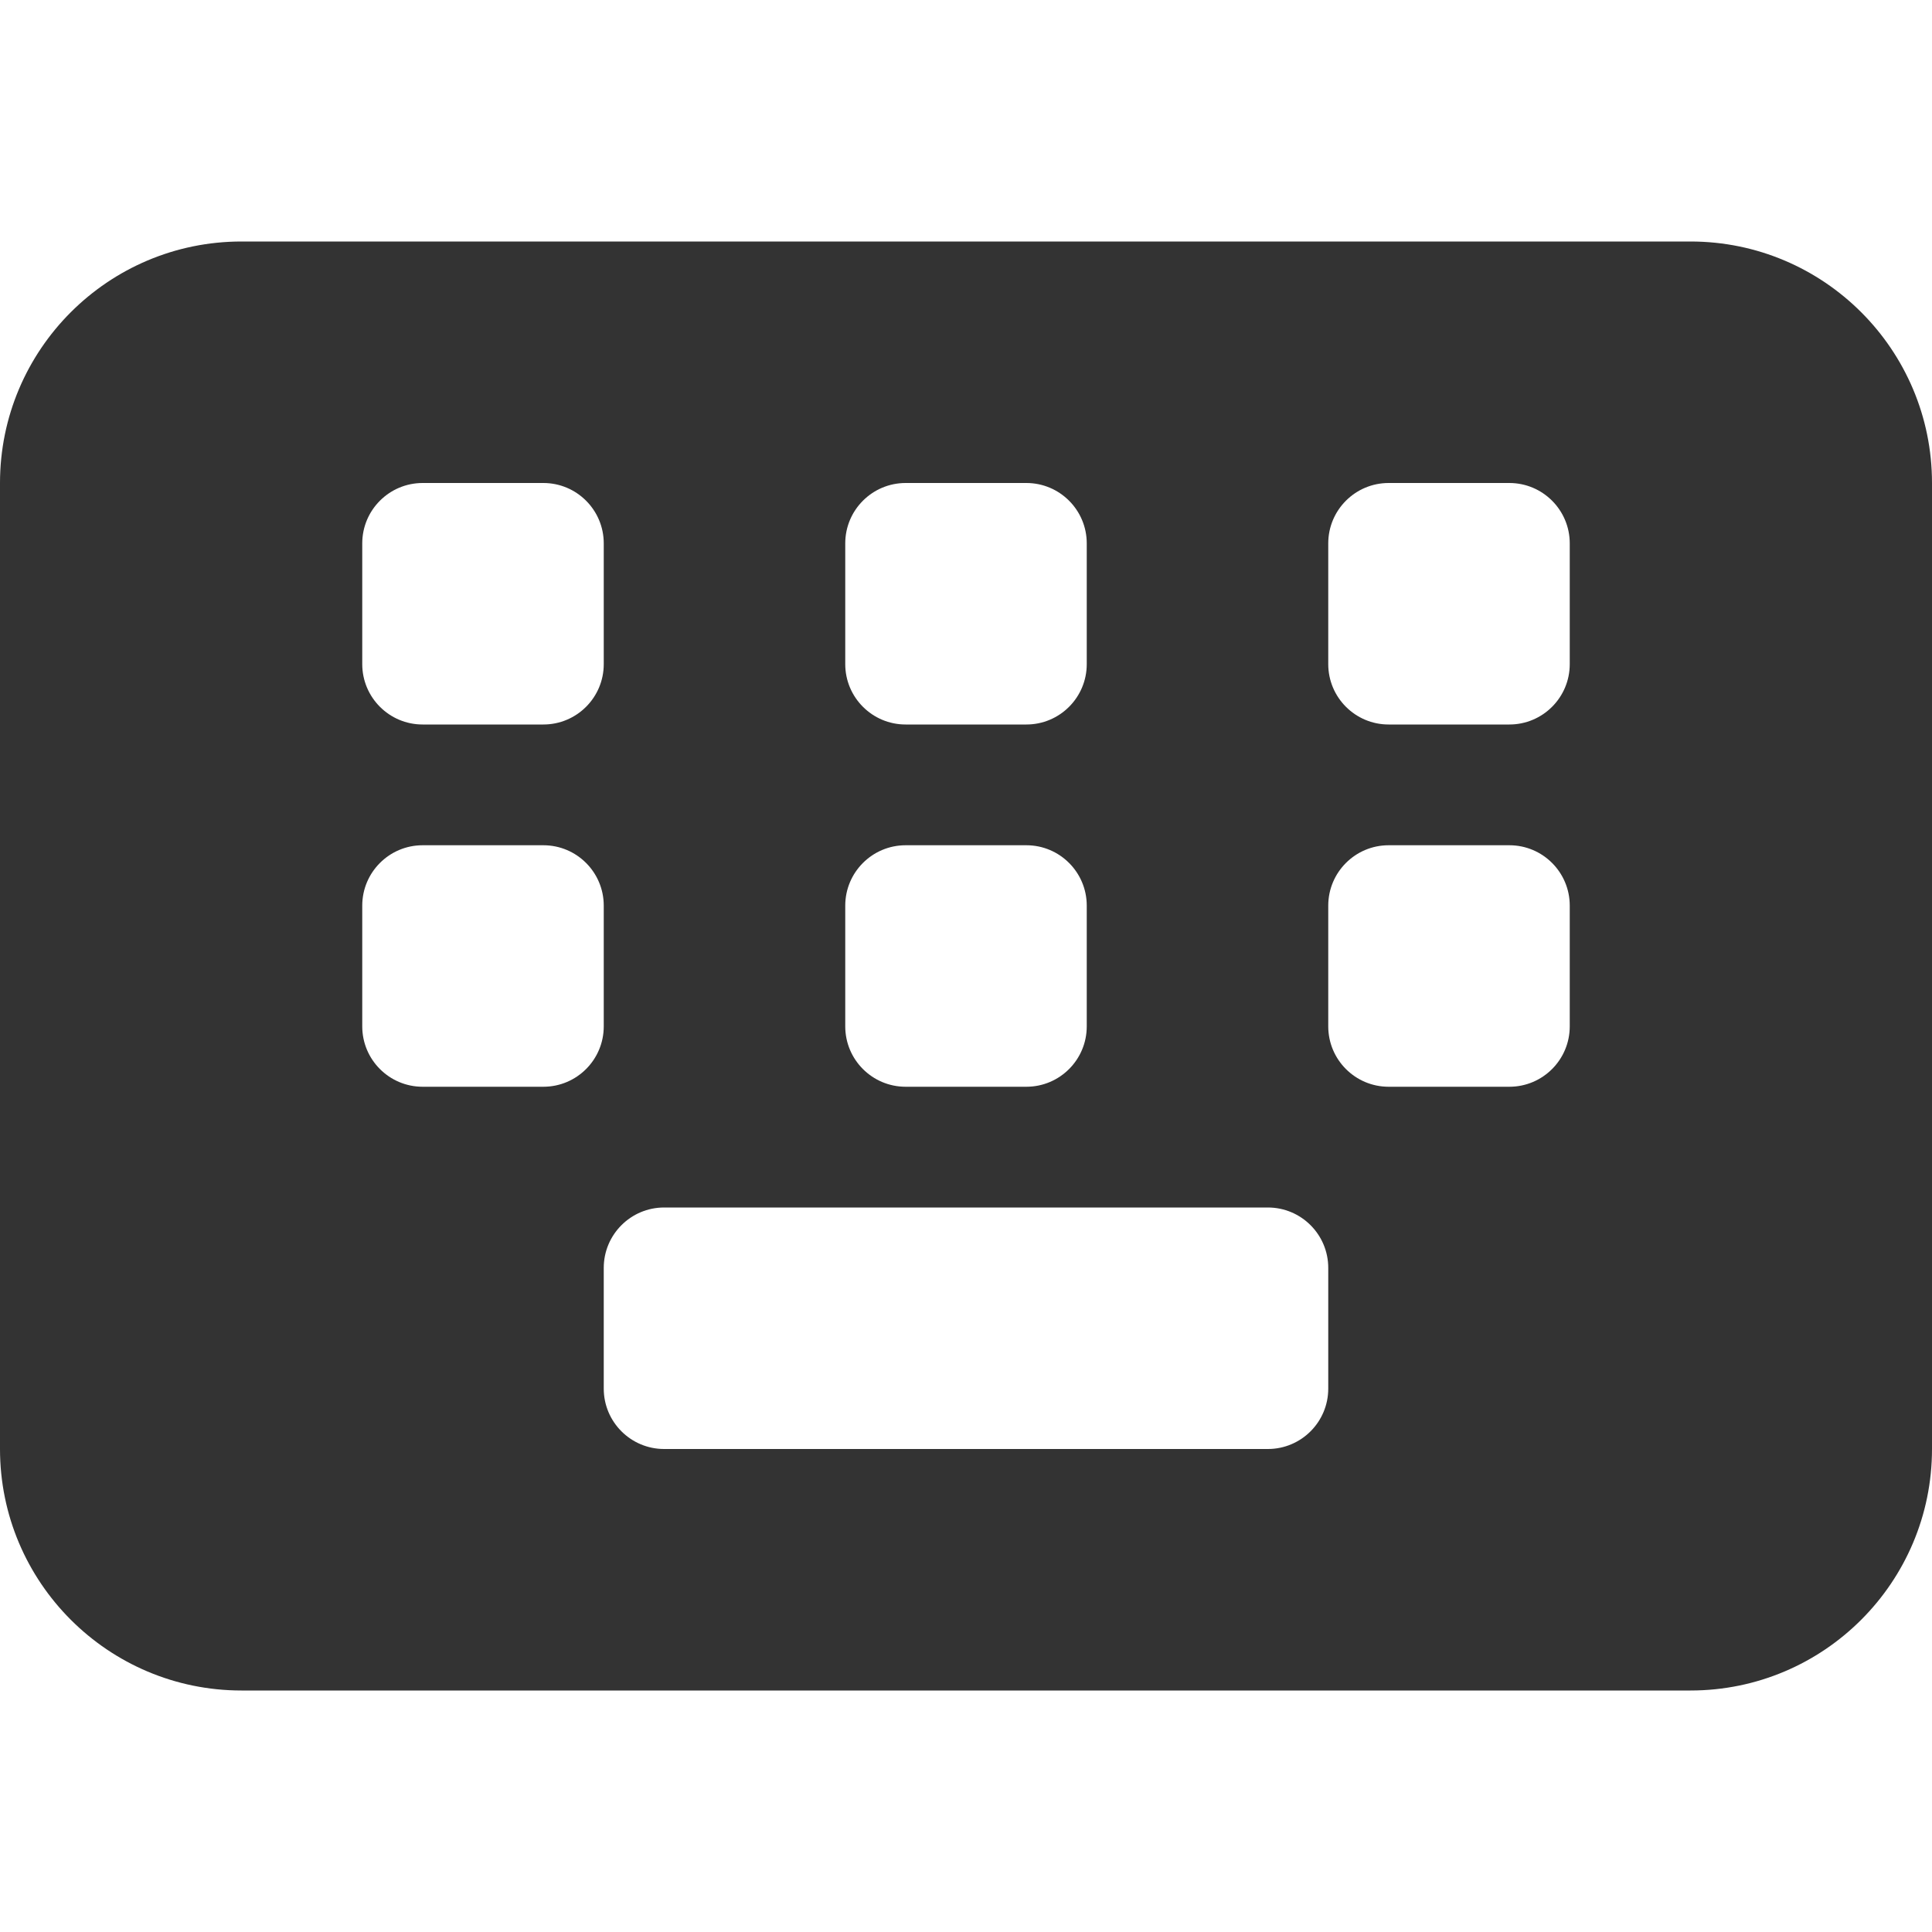 <?xml version="1.0" encoding="UTF-8"?>
<svg xmlns="http://www.w3.org/2000/svg" width="32" height="32" viewBox="0 0 32 32" fill="none">
  <path fill-rule="evenodd" clip-rule="evenodd" d="M28 4C30.208 4 32 5.792 32 8V24C32 26.208 30.208 28 28 28H4C1.792 28 0 26.208 0 24V8C0 5.792 1.792 4 4 4H28ZM21 24C21.552 24 22 23.552 22 23V21C22 20.448 21.552 20 21 20H11C10.448 20 10 20.448 10 21V23C10 23.552 10.448 24 11 24H21ZM25 18C25.552 18 26 17.552 26 17V15C26 14.448 25.552 14 25 14H23C22.448 14 22 14.448 22 15V17C22 17.552 22.448 18 23 18H25ZM17 18C17.552 18 18 17.552 18 17V15C18 14.448 17.552 14 17 14H15C14.448 14 14 14.448 14 15V17C14 17.552 14.448 18 15 18H17ZM9 18C9.552 18 10 17.552 10 17V15C10 14.448 9.552 14 9 14H7C6.448 14 6 14.448 6 15V17C6 17.552 6.448 18 7 18H9ZM25 12C25.552 12 26 11.552 26 11V9C26 8.448 25.552 8 25 8H23C22.448 8 22 8.448 22 9V11C22 11.552 22.448 12 23 12H25ZM9 12C9.552 12 10 11.552 10 11V9C10 8.448 9.552 8 9 8H7C6.448 8 6 8.448 6 9V11C6 11.552 6.448 12 7 12H9ZM17 12C17.552 12 18 11.552 18 11V9C18 8.448 17.552 8 17 8H15C14.448 8 14 8.448 14 9V11C14 11.552 14.448 12 15 12H17Z" fill="#333333"></path>
</svg>
